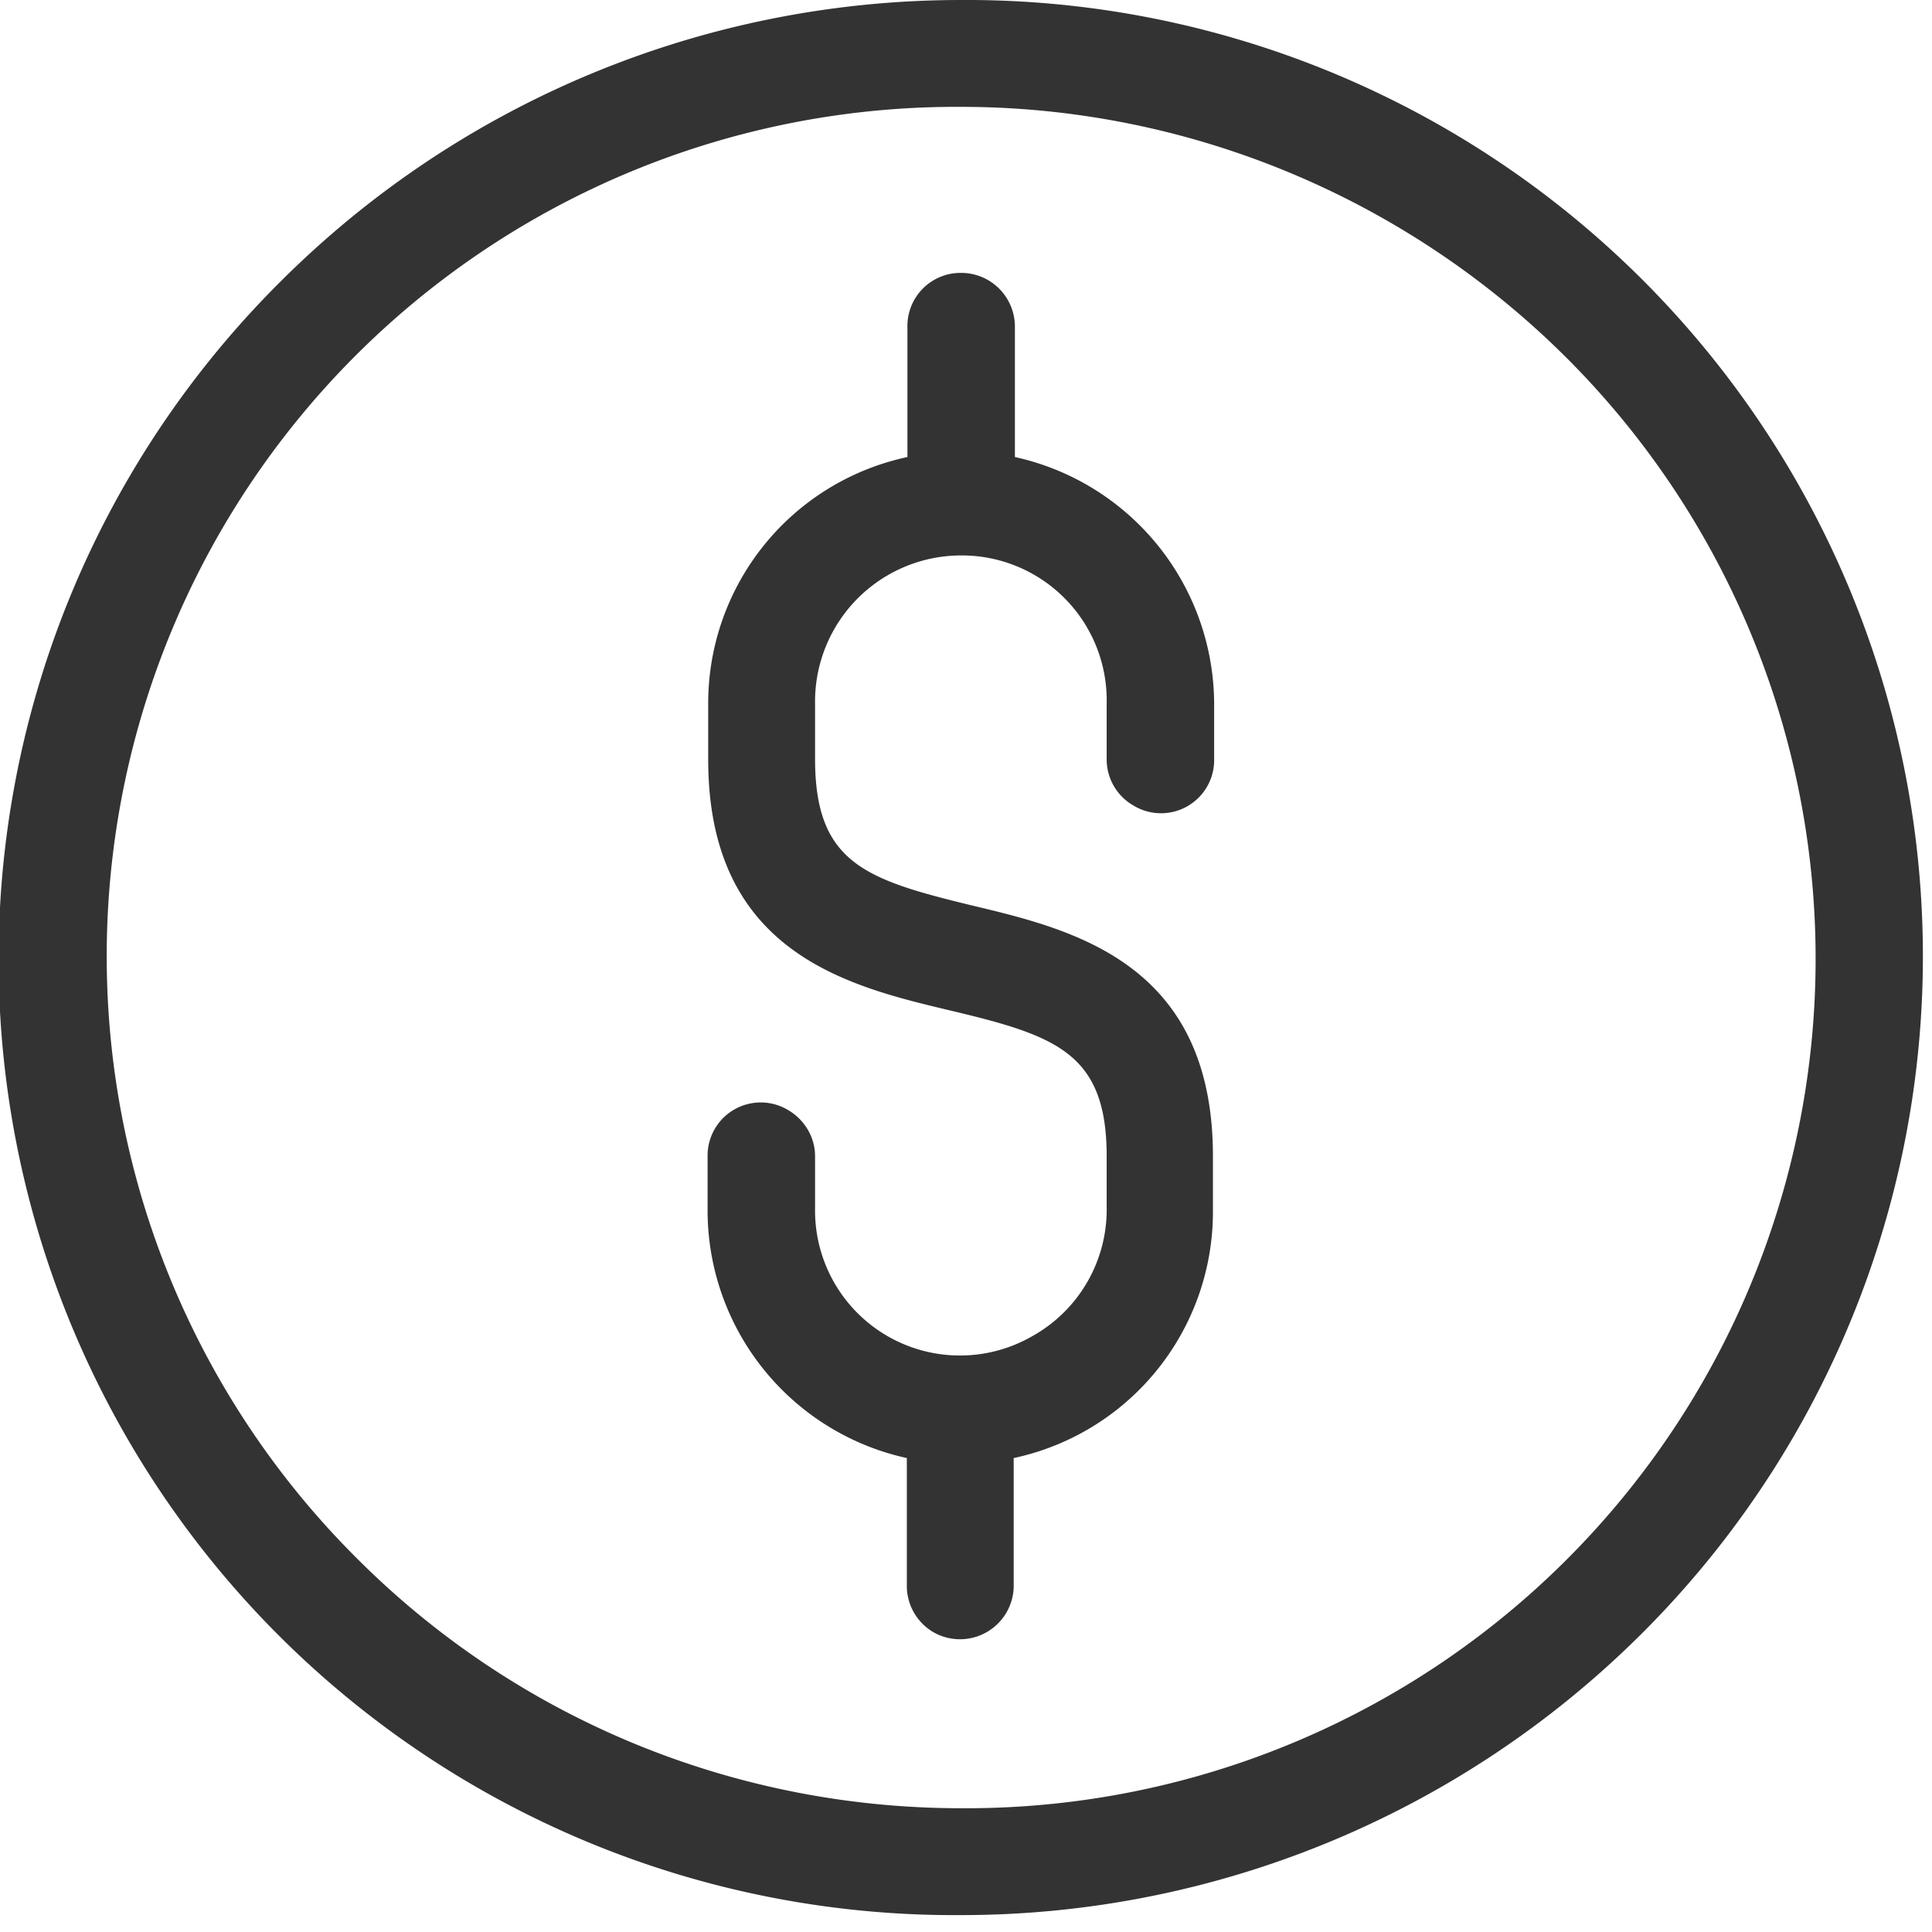 <svg xmlns="http://www.w3.org/2000/svg" width="32" height="32" fill="none"><path fill="#333" d="M15.92 31.72c4.22 0 8.26-1.67 11.25-4.64A15.84 15.84 0 0 0 15.92 0C11.69 0 7.65 1.67 4.66 4.65a15.83 15.83 0 0 0 11.26 27.07Zm0-29.95c3.74 0 7.34 1.49 10 4.13a14.07 14.07 0 0 1-10 24.05c-3.76 0-7.35-1.48-10-4.13a14.07 14.07 0 0 1 10-24.05Zm-4.2 18.3v-.92a.88.88 0 0 1 1.34-.76c.27.16.44.45.44.76v.93a2.4 2.4 0 0 0 3.6 2.05 2.4 2.4 0 0 0 1.23-2.05v-.93c0-1.72-.85-2-2.62-2.42-1.68-.4-3.98-.96-3.98-4.15v-.93a4.17 4.17 0 0 1 3.3-4.08V5.43a.88.88 0 0 1 .88-.91.89.89 0 0 1 .9.9v2.15a4.2 4.2 0 0 1 3.3 4.08v.92a.88.88 0 0 1-1.34.77.88.88 0 0 1-.44-.77v-.92A2.4 2.4 0 0 0 15.9 9.2a2.42 2.42 0 0 0-2.4 2.45v.92c0 1.73.84 2 2.61 2.43 1.68.4 3.98.96 3.98 4.15v.93a4.17 4.17 0 0 1-3.3 4.07v2.14a.89.89 0 0 1-1.32.75.89.89 0 0 1-.45-.75v-2.14a4.2 4.2 0 0 1-3.3-4.07Z"/></svg>